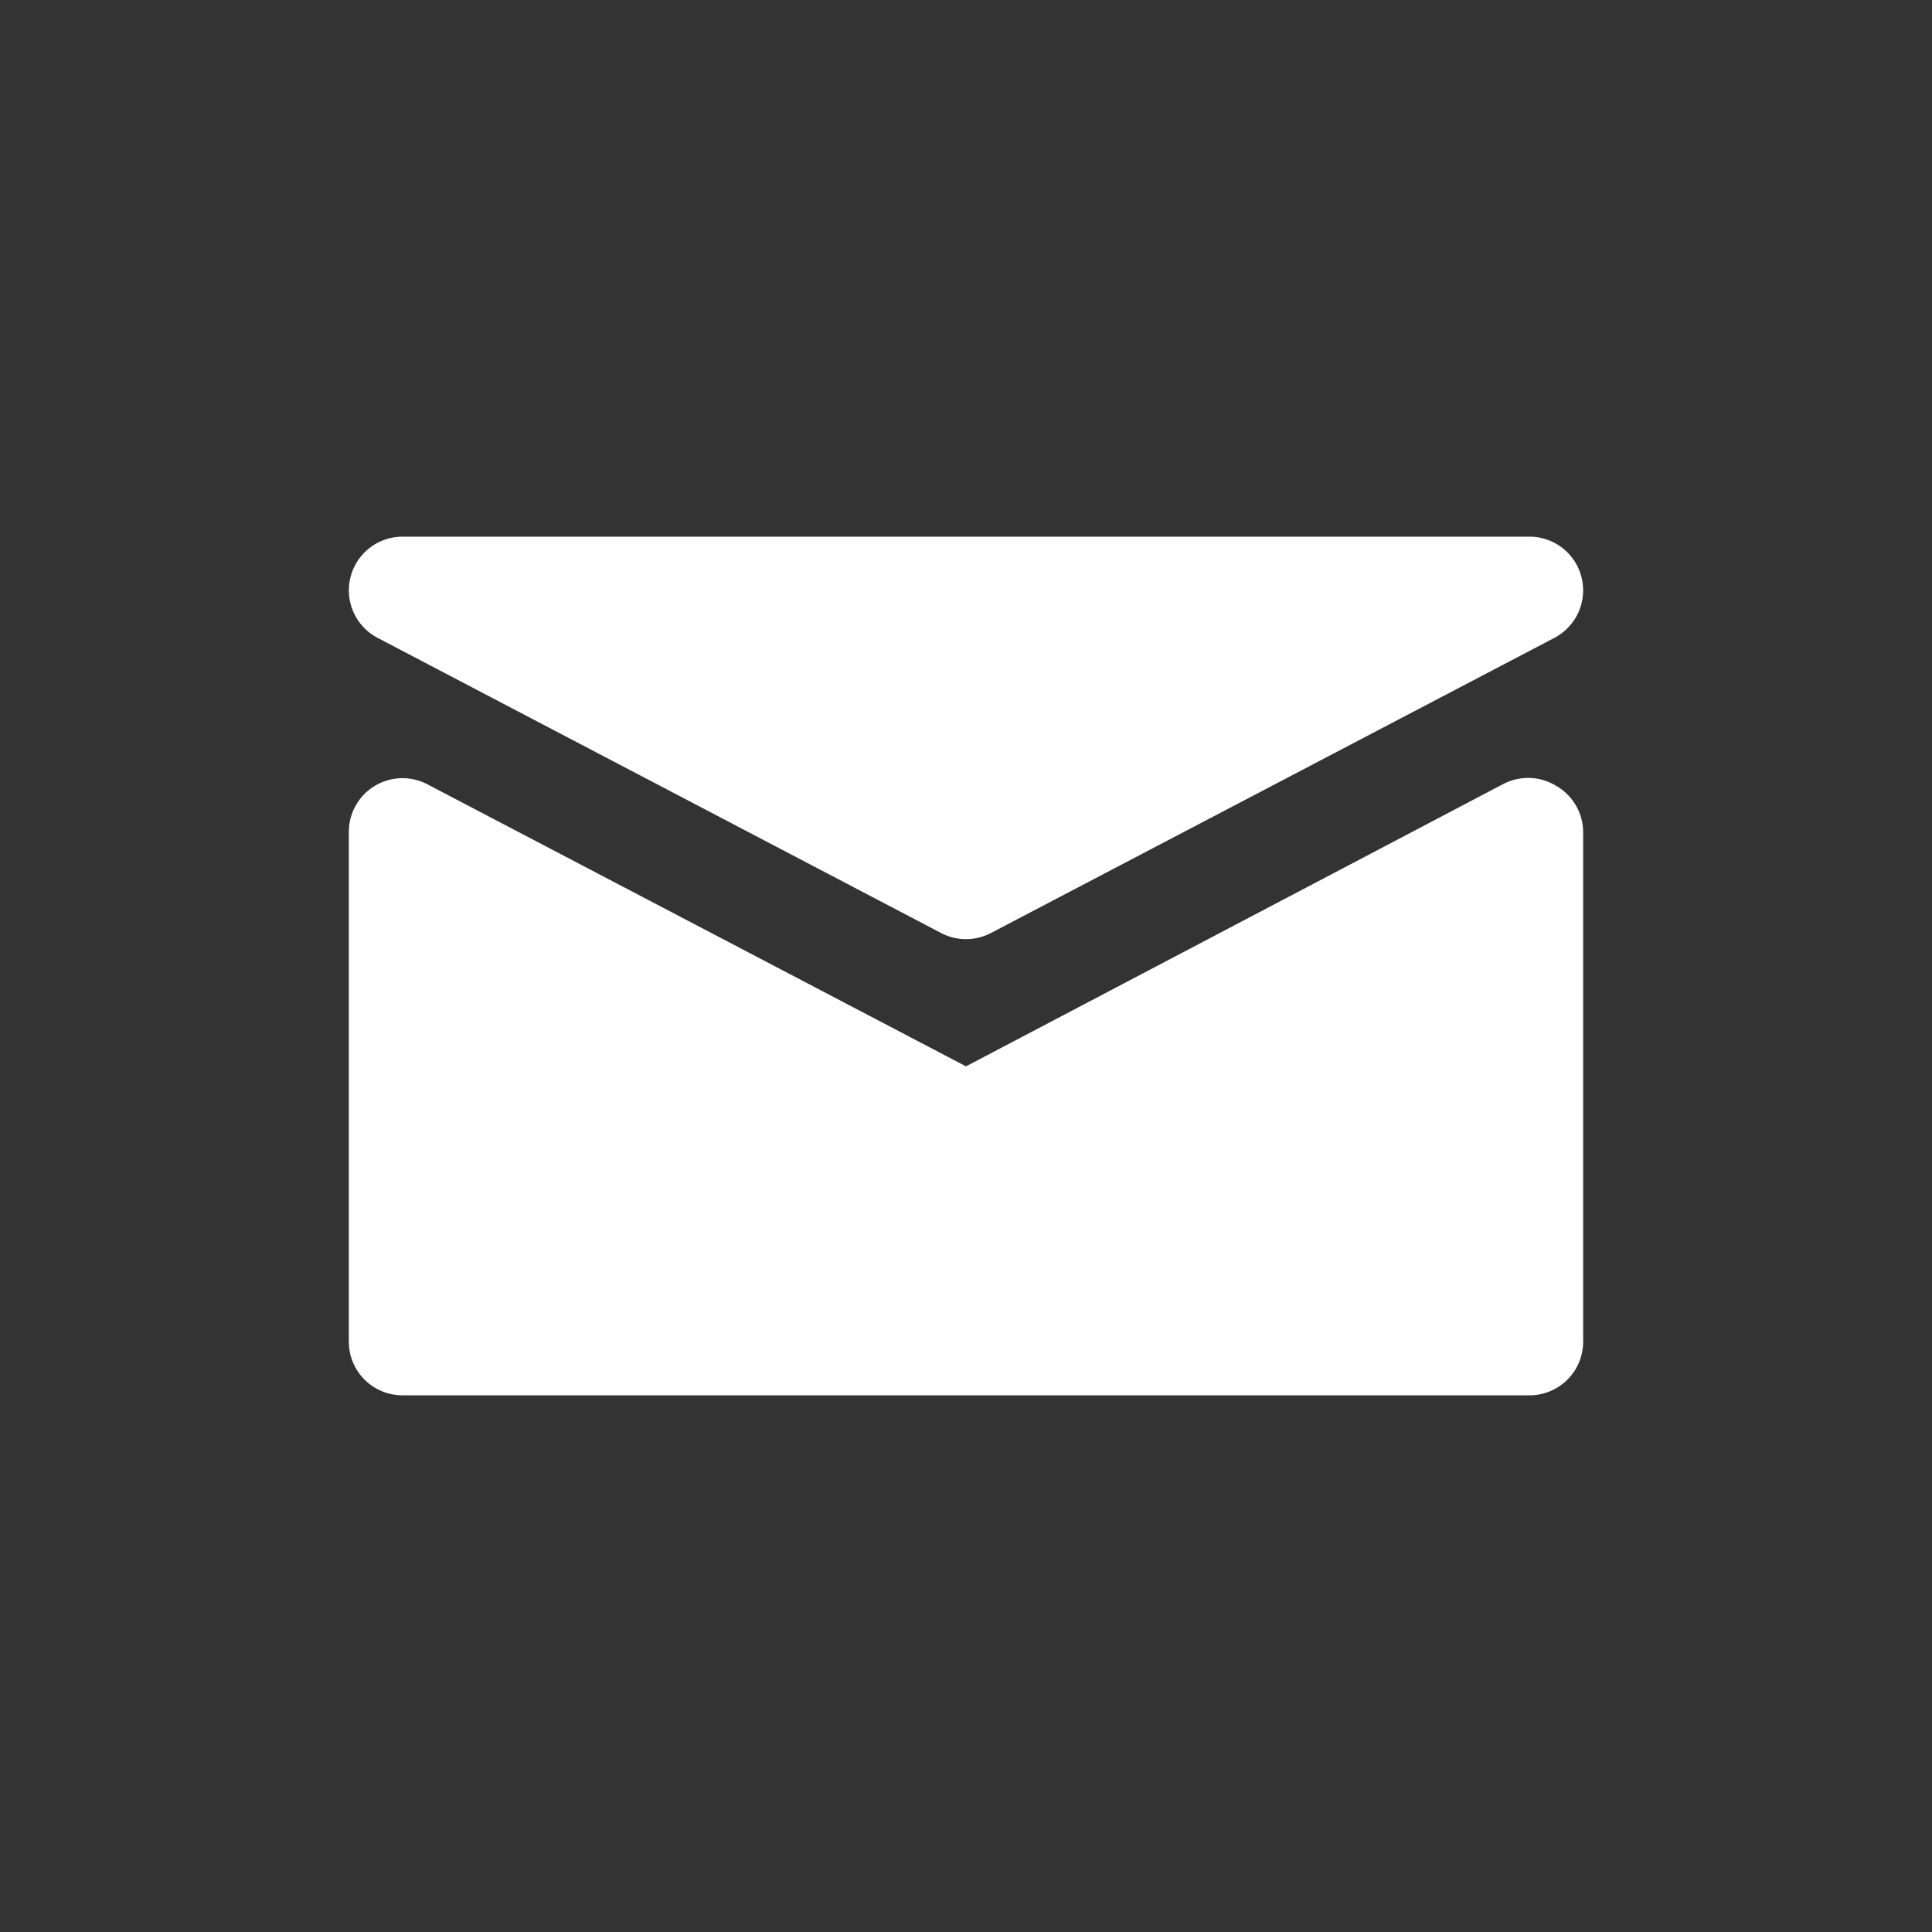 <svg id="flat" xmlns="http://www.w3.org/2000/svg" viewBox="0 0 72 72"><rect x="0" y="0" width="72" height="72" fill="#333333" stroke="none"/><defs><style>.cls-1{fill:white;}</style></defs><path class="cls-1" d="M58,29.29a2,2,0,0,0-2-.06L36,39.74,15.93,29.23A2,2,0,0,0,13,31V50a2,2,0,0,0,2,2H57a2,2,0,0,0,2-2V31A2,2,0,0,0,58,29.29Z"/><path class="cls-1" d="M14.07,23.77l21,11a2,2,0,0,0,1.86,0l21-11A2,2,0,0,0,57,20H15a2,2,0,0,0-.93,3.77Z"/></svg>